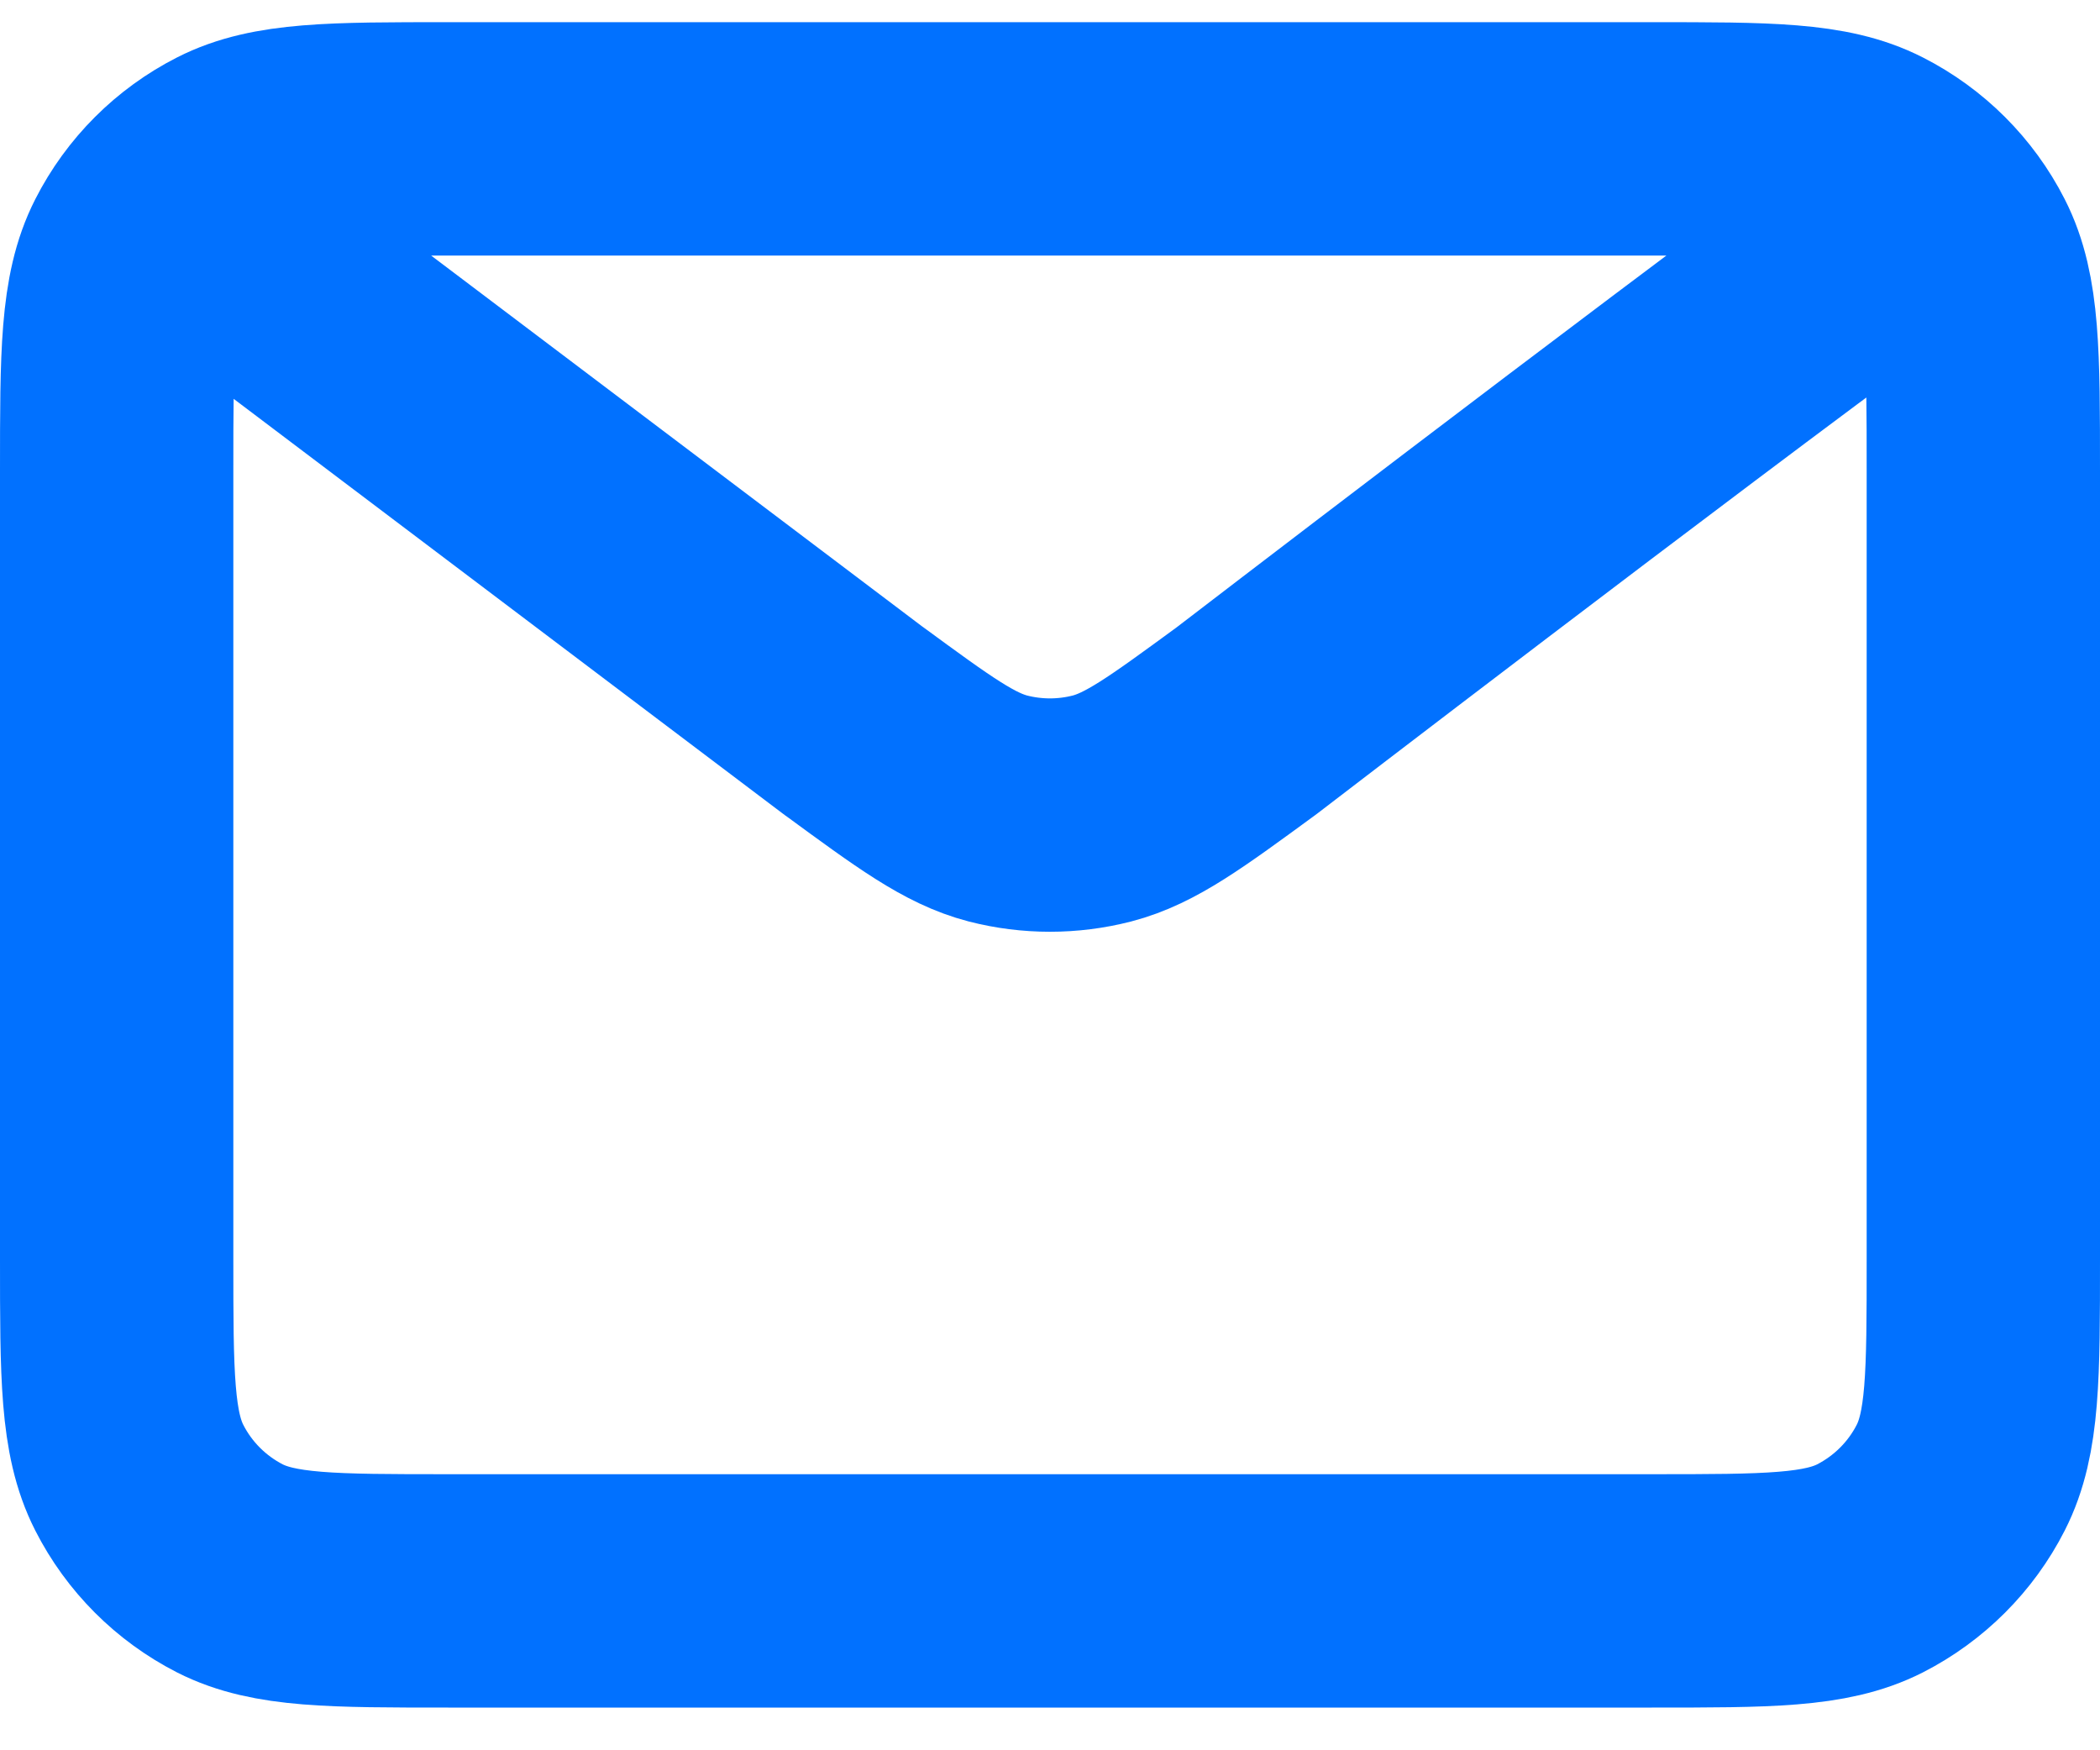 <svg width="18" height="15" viewBox="0 0 18 15" fill="none" xmlns="http://www.w3.org/2000/svg">
<path d="M1.889 2.079L7.318 6.179L7.32 6.18C7.923 6.622 8.224 6.843 8.554 6.929C8.846 7.004 9.153 7.004 9.445 6.929C9.776 6.843 10.078 6.621 10.682 6.179C10.682 6.179 14.165 3.506 16.111 2.079M1 10.79V4.035C1 3.039 1 2.541 1.194 2.16C1.364 1.826 1.636 1.554 1.97 1.384C2.351 1.19 2.849 1.19 3.845 1.19H14.156C15.151 1.19 15.649 1.19 16.029 1.384C16.363 1.554 16.636 1.826 16.806 2.16C17 2.54 17 3.038 17 4.032V10.793C17 11.787 17 12.284 16.806 12.664C16.636 12.998 16.363 13.27 16.029 13.441C15.649 13.634 15.152 13.634 14.158 13.634H3.842C2.848 13.634 2.35 13.634 1.97 13.441C1.636 13.27 1.364 12.998 1.194 12.664C1 12.283 1 11.786 1 10.79Z" stroke="#0171FF" stroke-width="2" stroke-linecap="round" stroke-linejoin="round"/>
</svg>
